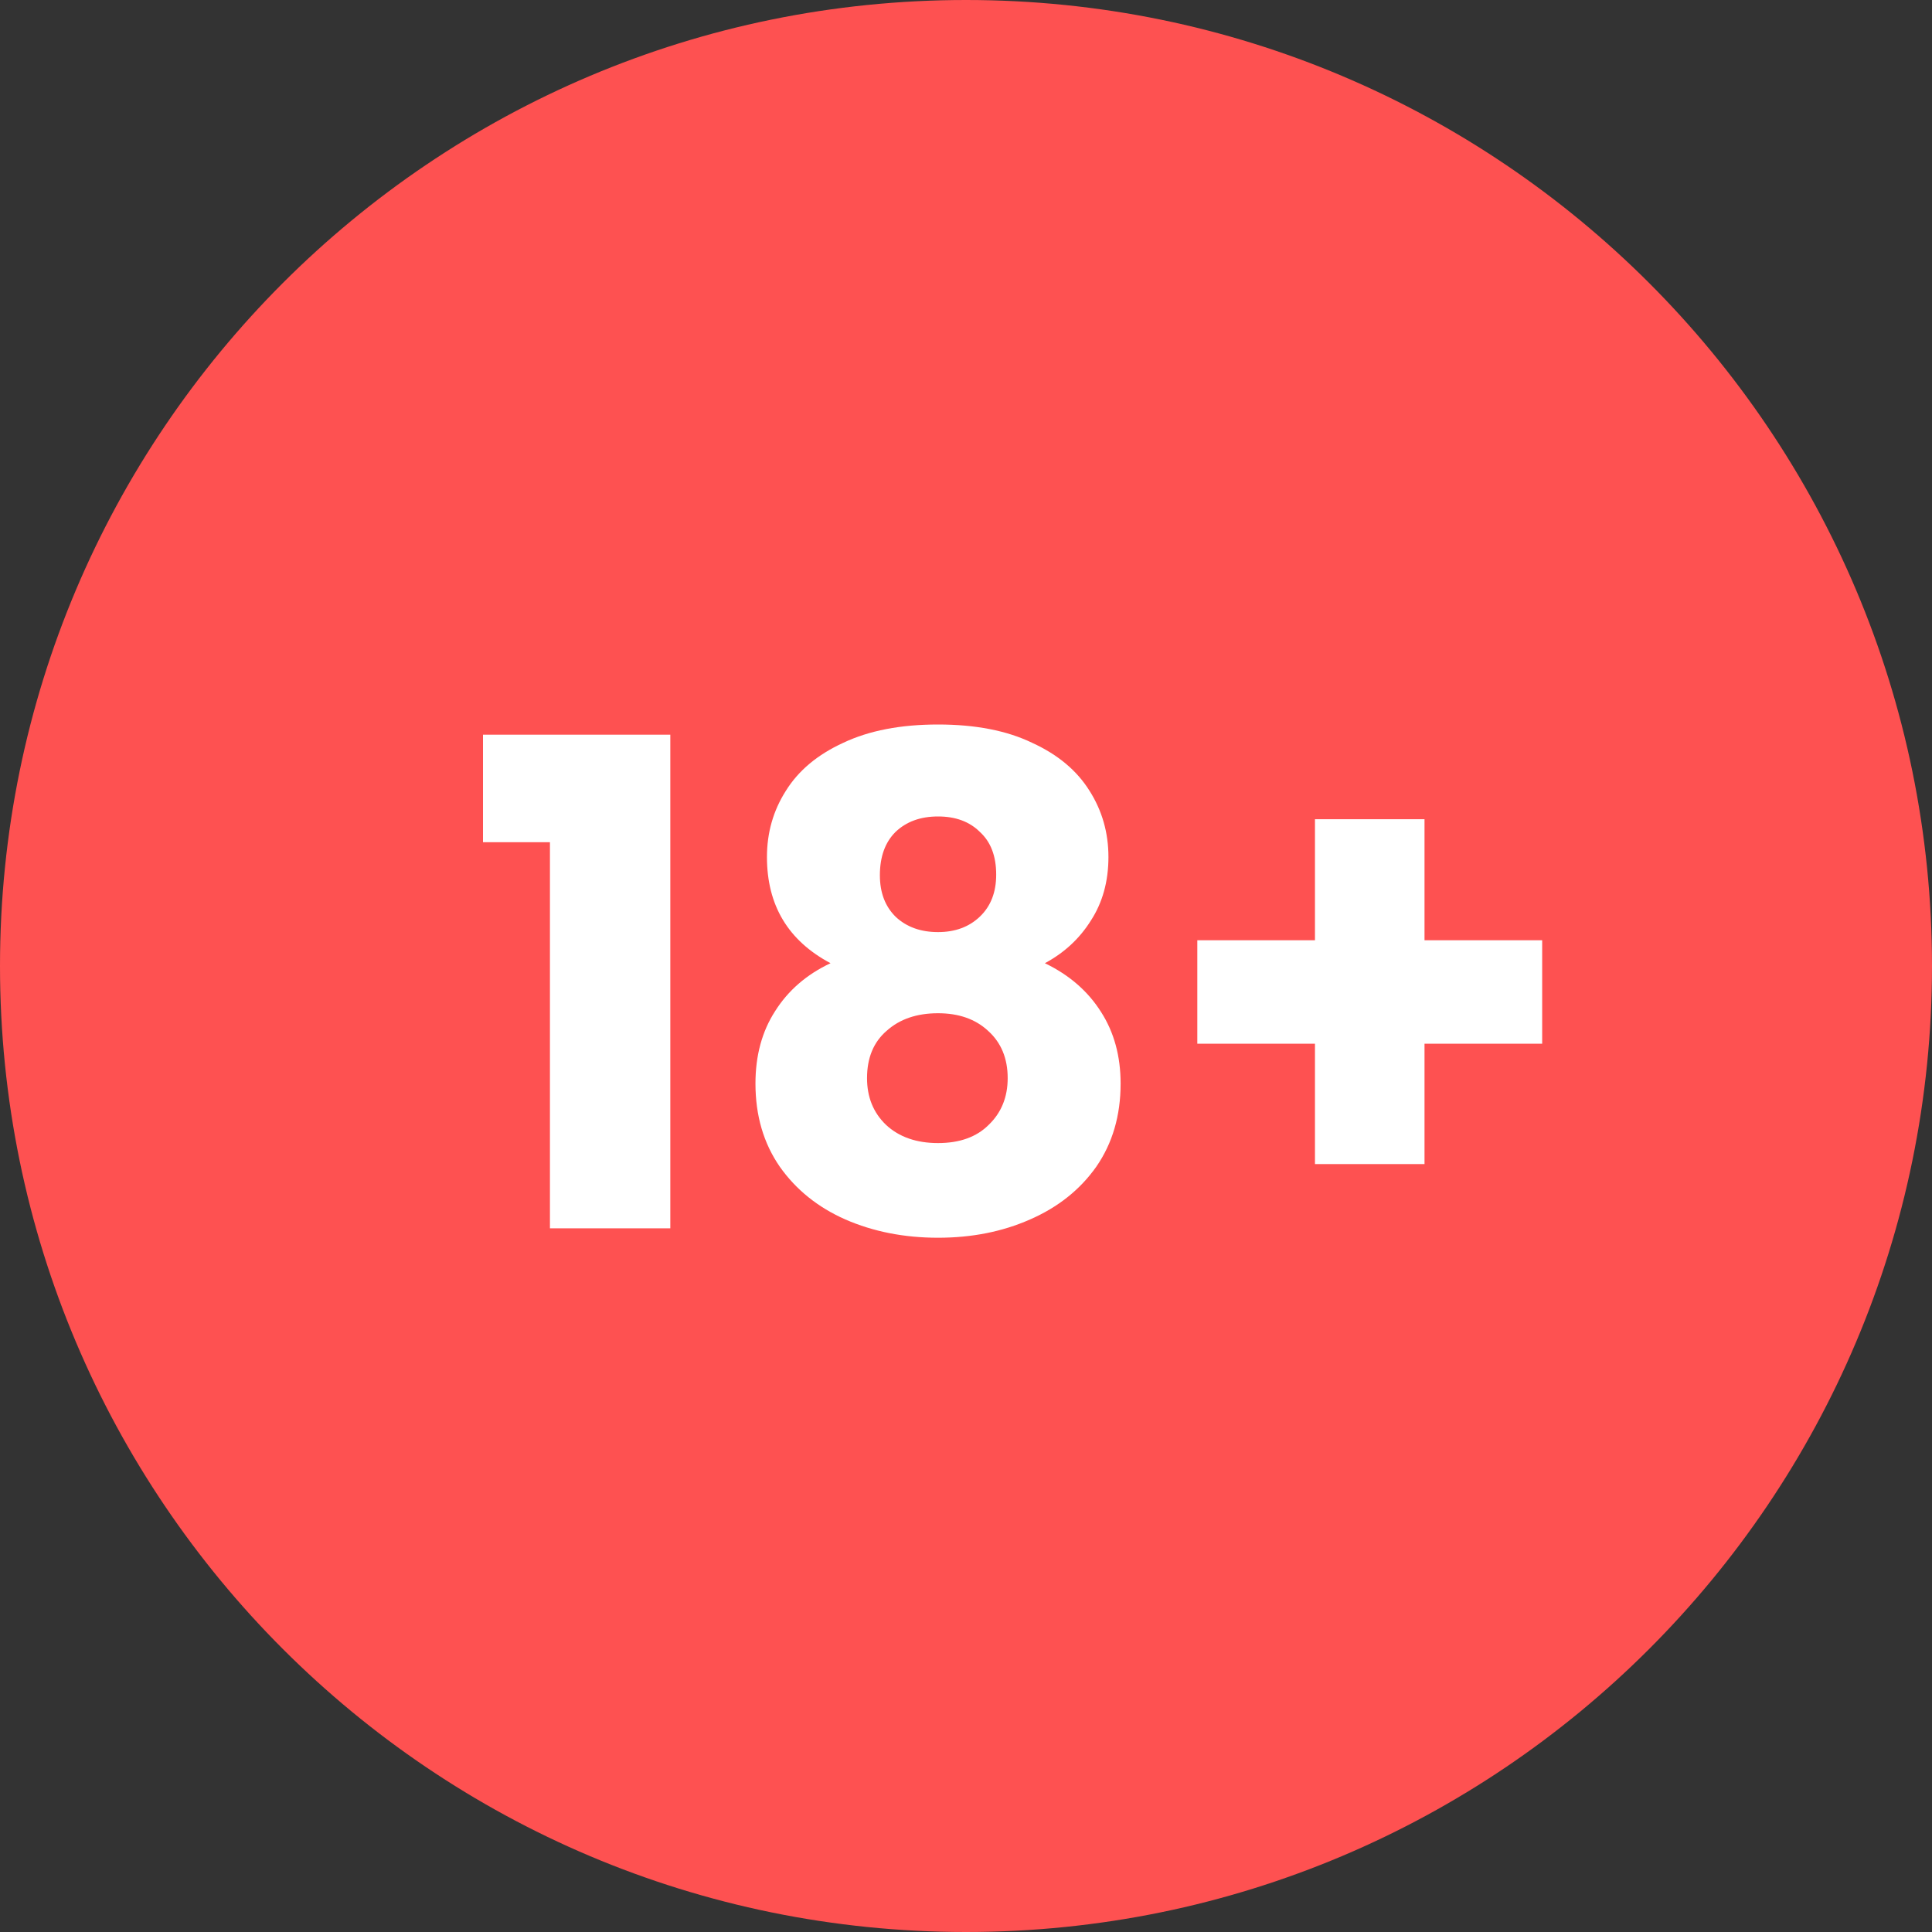 <?xml version="1.0" encoding="UTF-8"?>
<svg xmlns="http://www.w3.org/2000/svg" width="40" height="40" viewBox="0 0 40 40" fill="none">
  <rect x="0" y="0" width="40" height="40" fill="#333333" stroke="none"/>
  <path d="M0 20C0 8.954 8.954 0 20 0V0C31.046 0 40 8.954 40 20V20C40 31.046 31.046 40 20 40V40C8.954 40 0 31.046 0 20V20Z" fill="#FE5151"></path>
  <path d="M31.929 21.609H29.493V24.101H27.225V21.609H24.789V19.467H27.225V16.961H29.493V19.467H31.929V21.609Z" fill="white"></path>
  <path d="M17.195 19.942C16.317 19.475 15.879 18.743 15.879 17.744C15.879 17.24 16.009 16.783 16.271 16.372C16.532 15.952 16.929 15.621 17.461 15.378C17.993 15.126 18.646 15 19.421 15C20.195 15 20.844 15.126 21.367 15.378C21.899 15.621 22.295 15.952 22.557 16.372C22.818 16.783 22.949 17.24 22.949 17.744C22.949 18.248 22.827 18.687 22.585 19.06C22.351 19.433 22.034 19.727 21.633 19.942C22.137 20.185 22.524 20.521 22.795 20.95C23.065 21.37 23.201 21.865 23.201 22.434C23.201 23.097 23.033 23.671 22.697 24.156C22.361 24.632 21.903 24.996 21.325 25.248C20.755 25.5 20.121 25.626 19.421 25.626C18.721 25.626 18.081 25.5 17.503 25.248C16.933 24.996 16.481 24.632 16.145 24.156C15.809 23.671 15.641 23.097 15.641 22.434C15.641 21.855 15.776 21.356 16.047 20.936C16.317 20.507 16.7 20.175 17.195 19.942ZM20.625 18.108C20.625 17.725 20.513 17.431 20.289 17.226C20.074 17.011 19.785 16.904 19.421 16.904C19.057 16.904 18.763 17.011 18.539 17.226C18.324 17.441 18.217 17.739 18.217 18.122C18.217 18.486 18.329 18.775 18.553 18.99C18.777 19.195 19.066 19.298 19.421 19.298C19.775 19.298 20.065 19.191 20.289 18.976C20.513 18.761 20.625 18.472 20.625 18.108ZM19.421 20.978C18.982 20.978 18.627 21.099 18.357 21.342C18.086 21.575 17.951 21.902 17.951 22.322C17.951 22.714 18.081 23.036 18.343 23.288C18.613 23.54 18.973 23.666 19.421 23.666C19.869 23.666 20.219 23.54 20.471 23.288C20.732 23.036 20.863 22.714 20.863 22.322C20.863 21.911 20.727 21.585 20.457 21.342C20.195 21.099 19.85 20.978 19.421 20.978Z" fill="white"></path>
  <path d="M10 17.437V15.211H13.878V25.431H11.386V17.437H10Z" fill="white"></path>
</svg>
